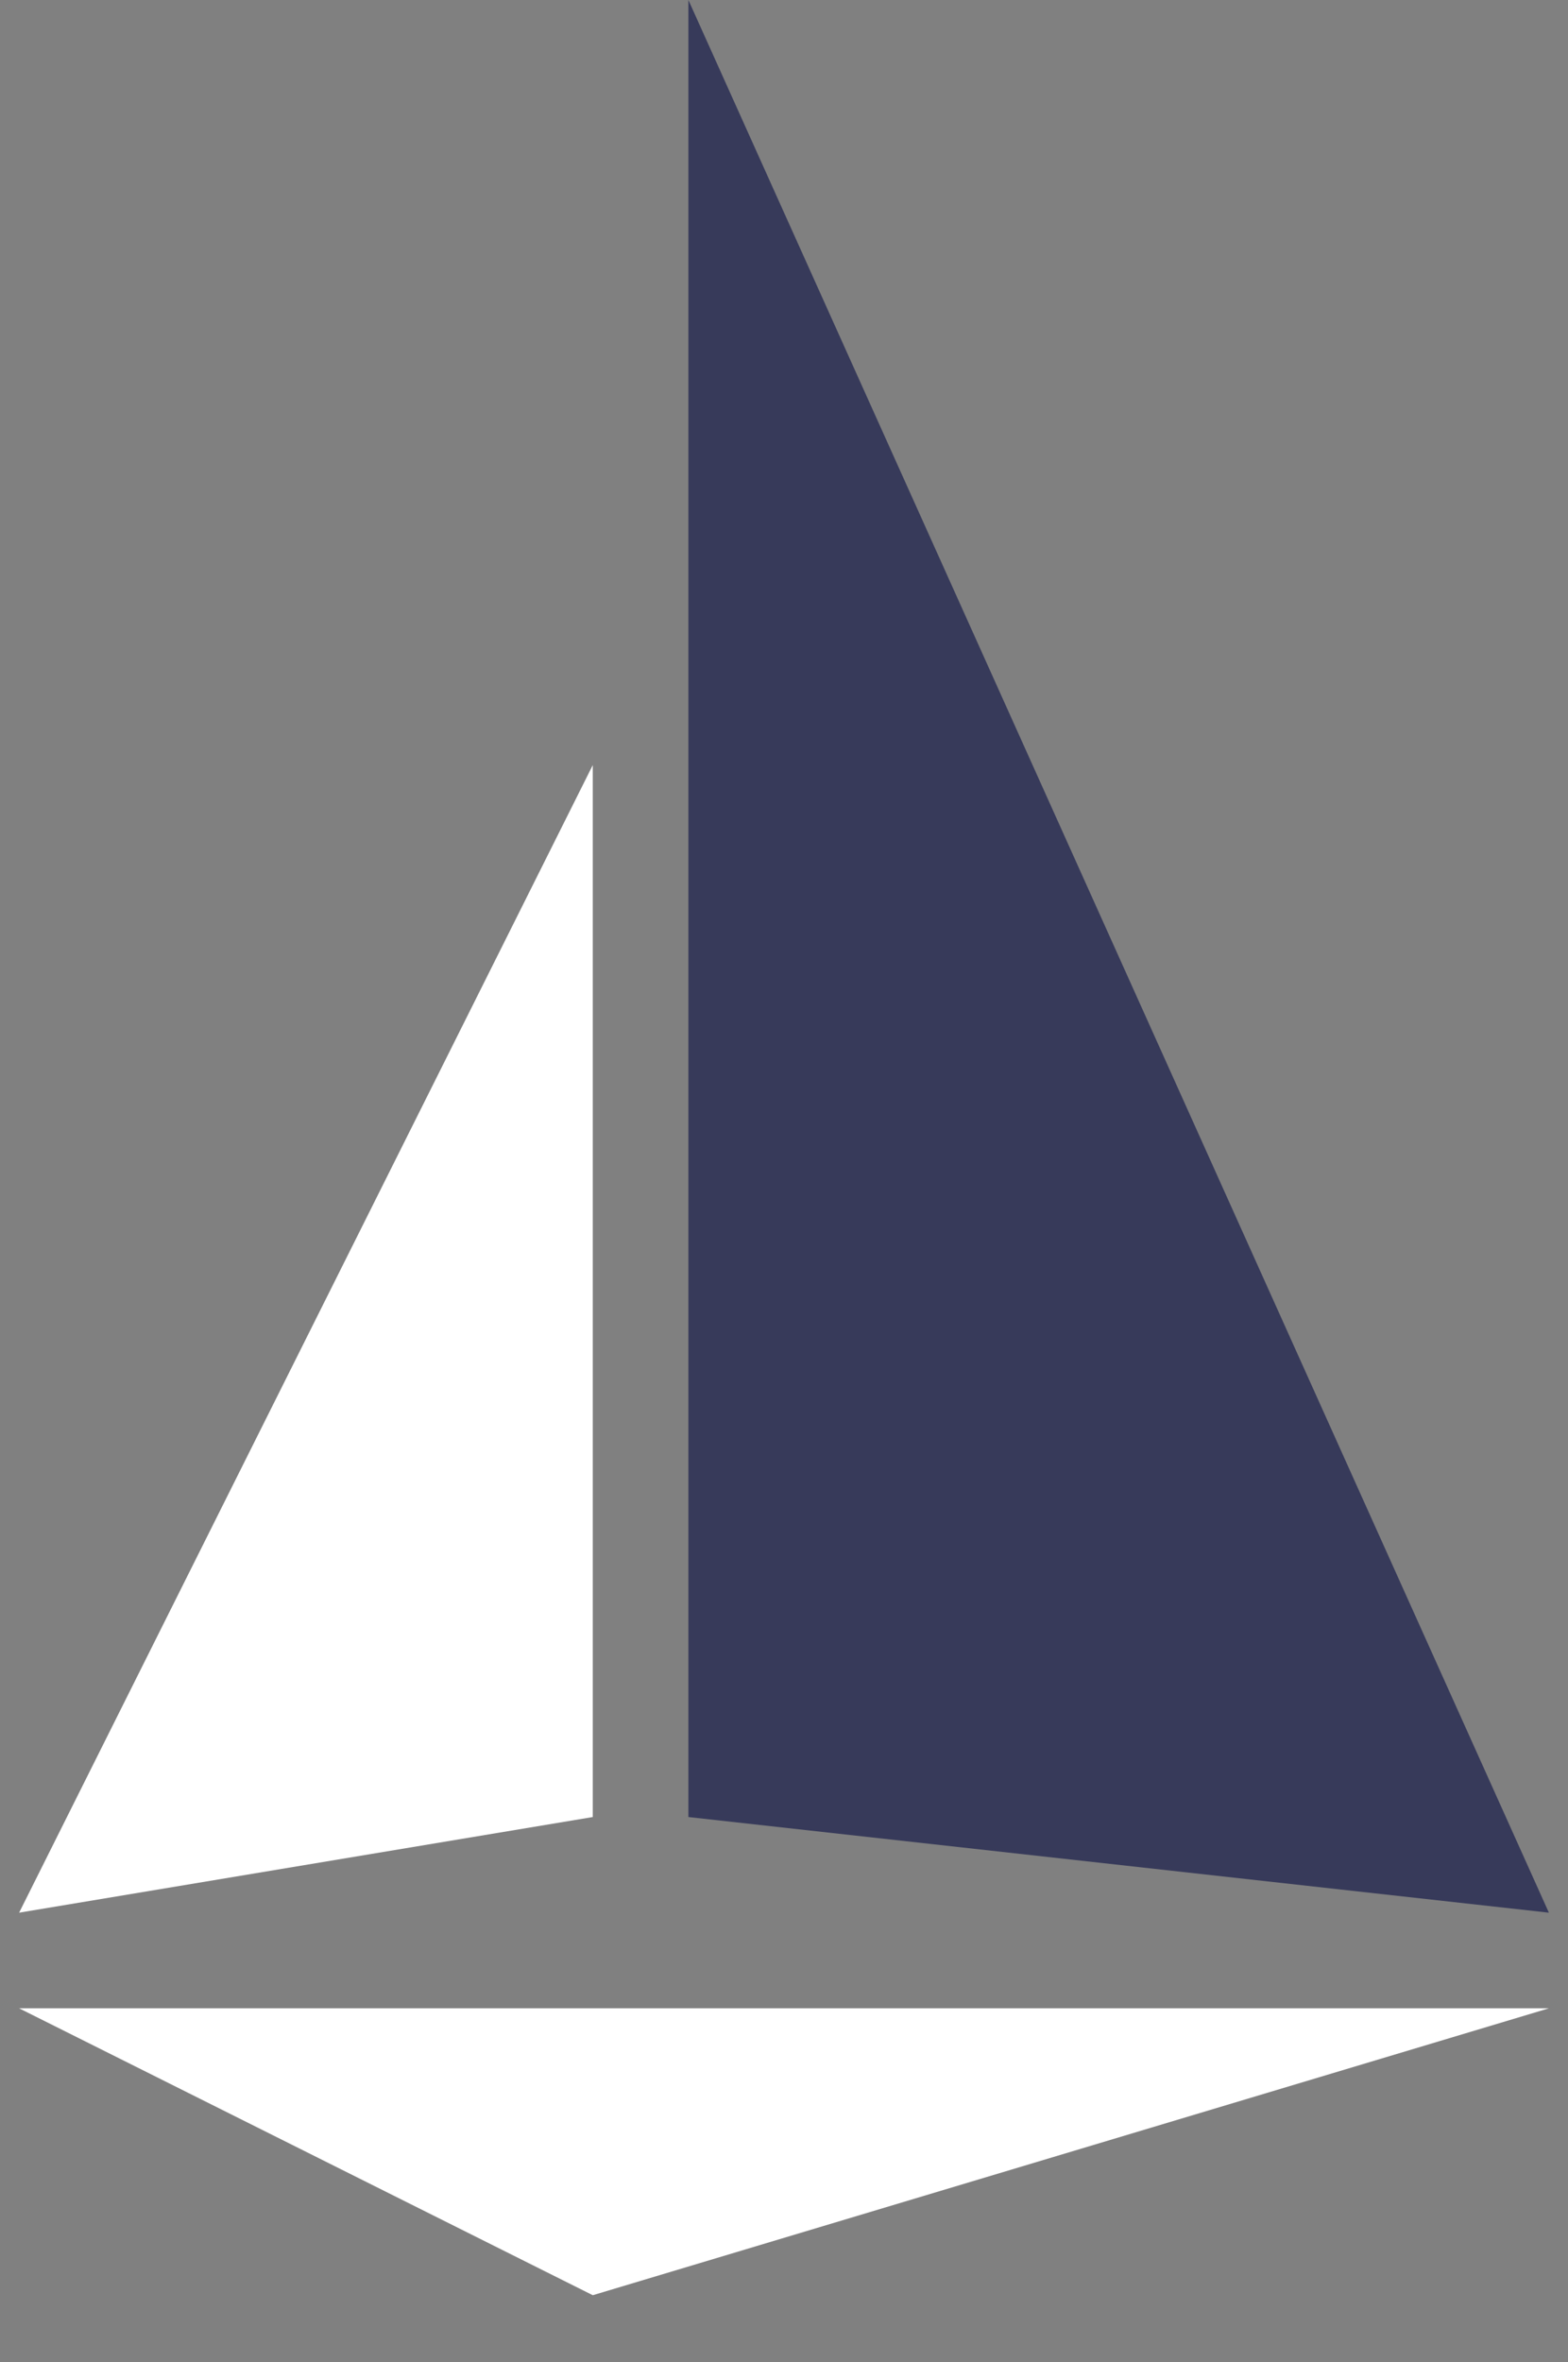 <?xml version="1.0"?>

<!-- Generator: Adobe Illustrator 22.0.1, SVG Export Plug-In . SVG Version: 6.00 Build 0) -->
<svg version="1.1" id="Layer_1" xmlns="http://www.w3.org/2000/svg" xmlns:xlink="http://www.w3.org/1999/xlink" x="0px" y="0px" viewBox="0 0 164 247" style="enable-background:new 0 0 164 247;" xml:space="preserve" width="164" height="247">
<rect x="0" y="0" width="164" height="247" fill="#808080" stroke="none"/>
<style type="text/css"> .st0{fill:#FFFFFF;} .st1{fill:#373A5A;} .st2{fill:none;}
</style>
<g id="logo"> <polygon id="hull" class="st0" points="2,210 162,210 62,240 "></polygon> <polygon id="mainsail" class="st0" points="2,200 62,190 62,80 "></polygon> <polygon id="headsail" class="st1" points="72,190 162,200 72,0 "></polygon>
</g>
<rect id="_x3C_Slice_x3E_" class="st2" width="164" height="247"></rect>
</svg>
